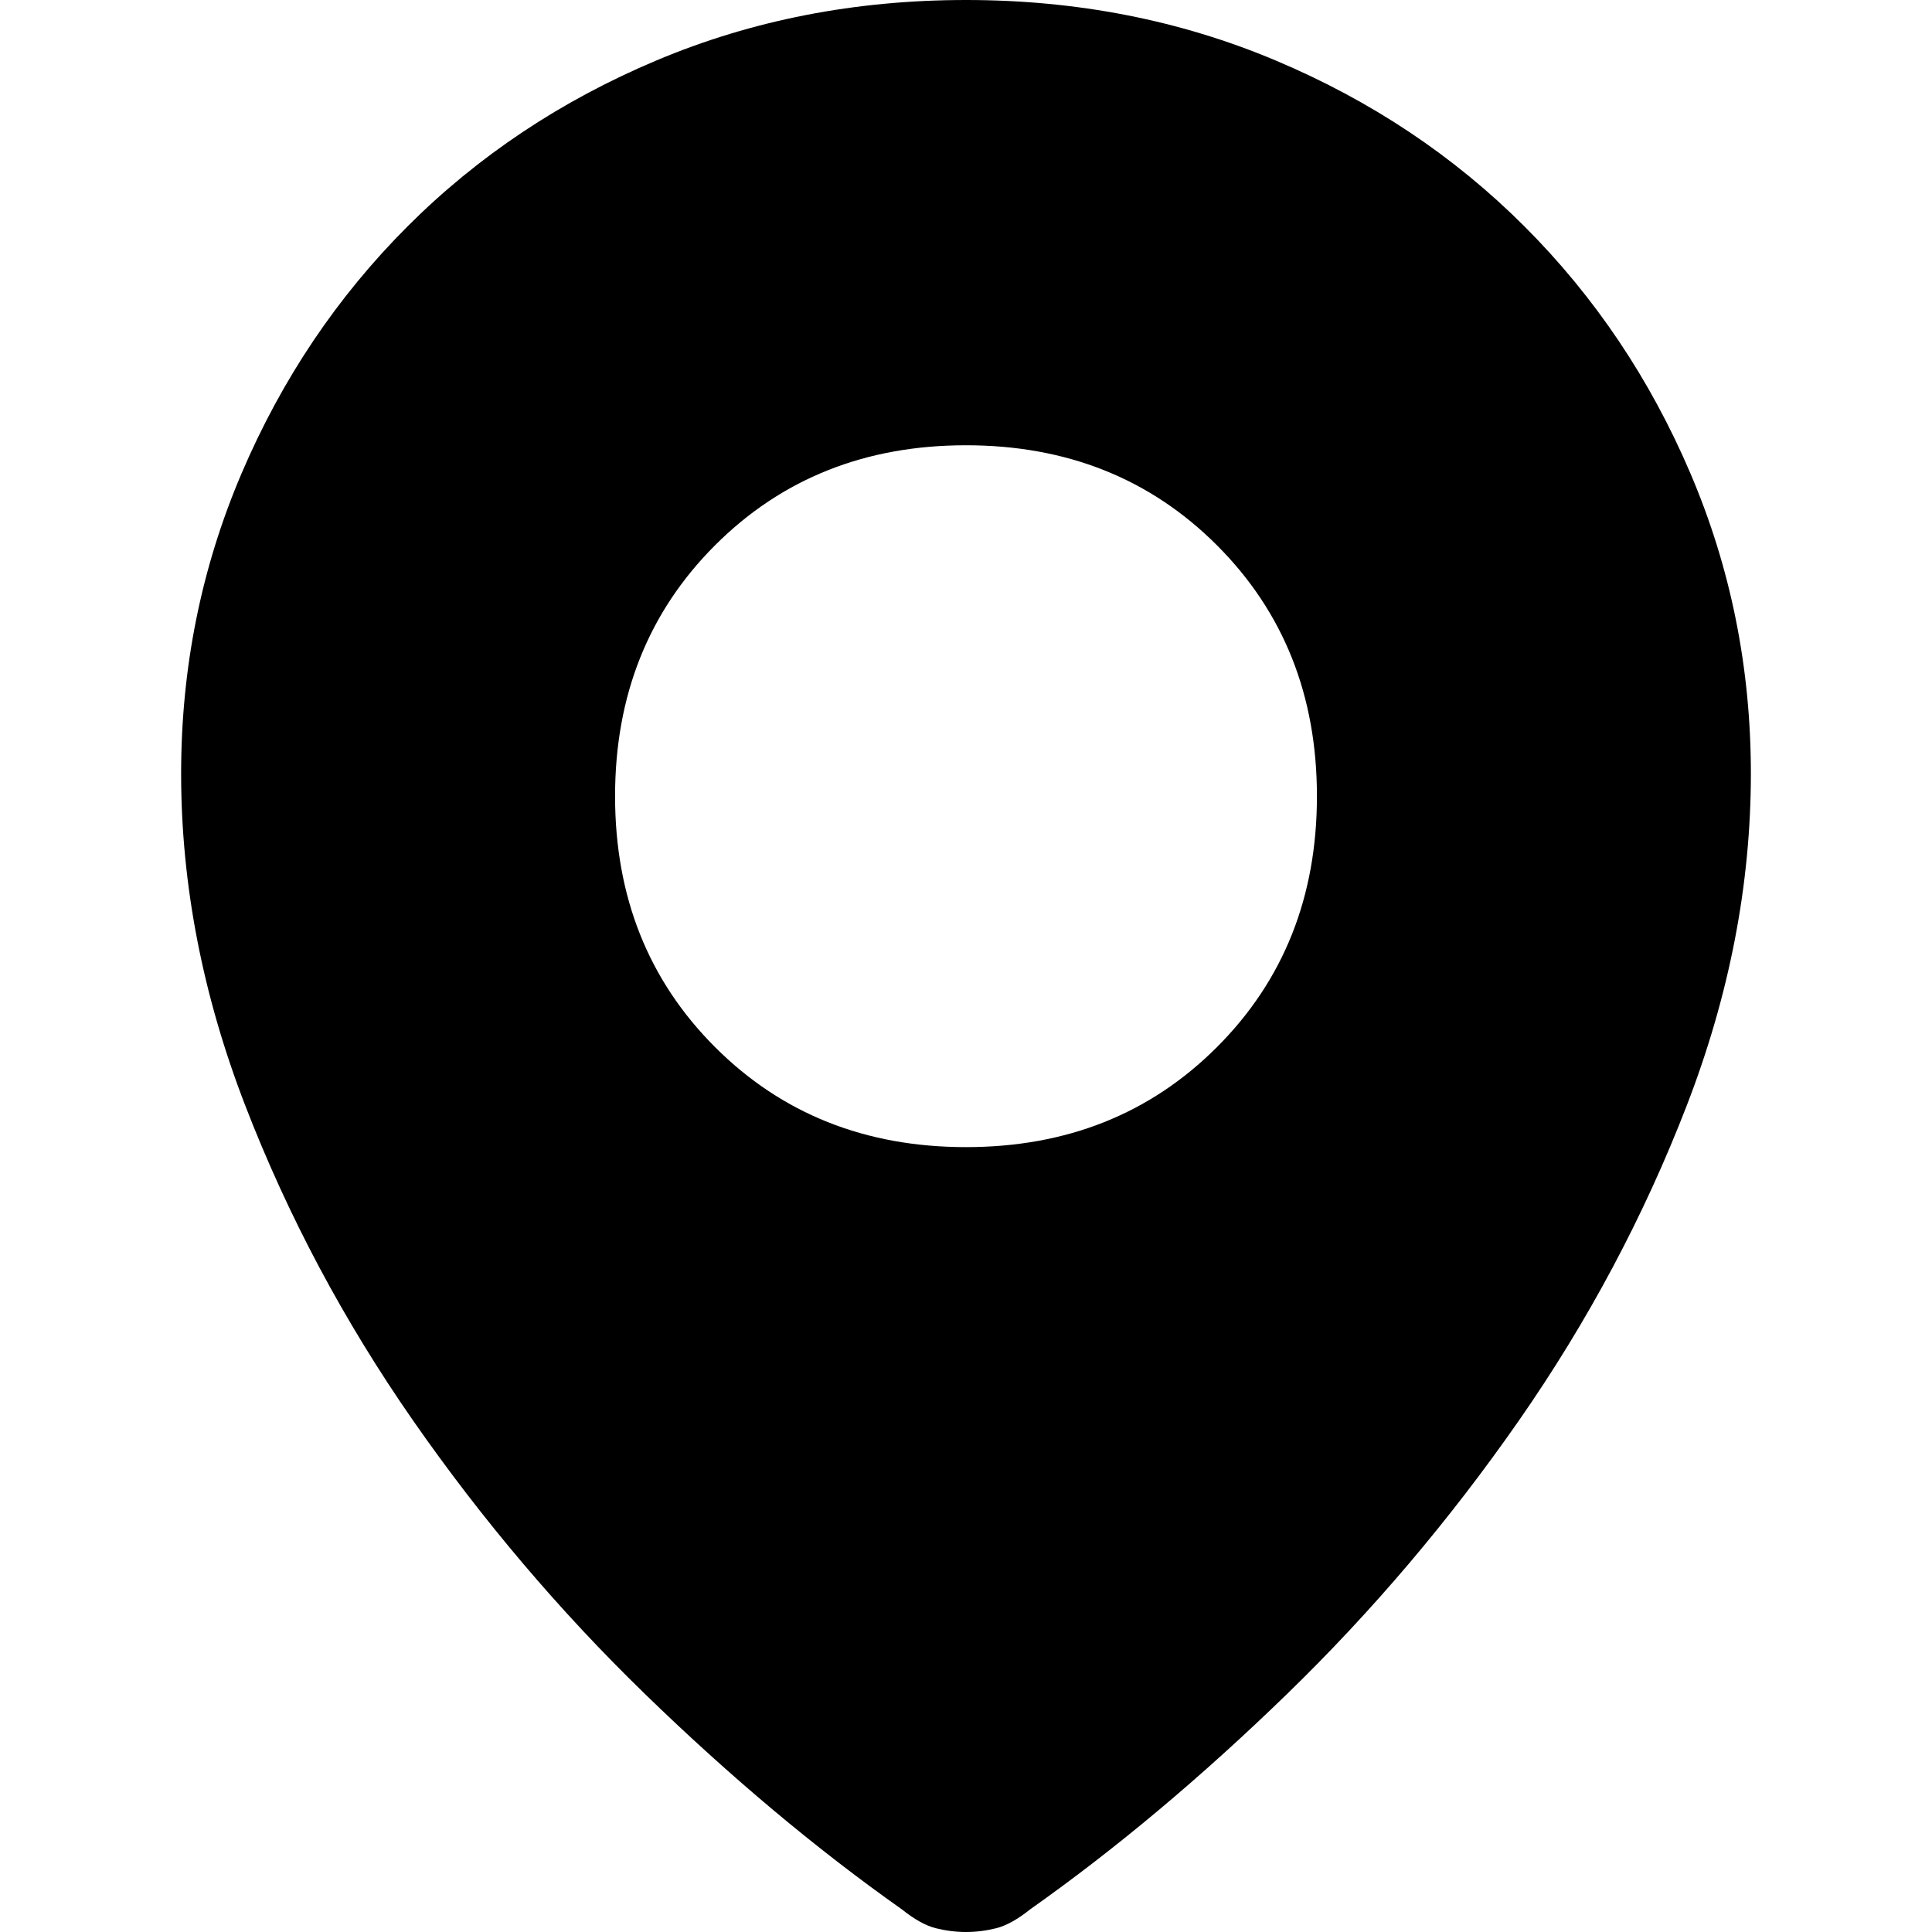 <svg xmlns="http://www.w3.org/2000/svg" viewBox="0 0 512 512">
	<path d="M256 0q44 0 82 16t66 44 44 65.5 16 79.5q0 44-17 88t-44.5 83.5T341 449t-68 57q-5 4-9 5t-8 1-8-1-9-5q-34-24-68-57t-61.5-72.5T65 293t-17-88q0-42 16-79.5T108 60t66-44 82-16zm0 118q-40 0-66.5 26.5T163 211t26.5 66.5T256 304t66.5-26.5T349 211t-26.5-66.5T256 118z"/>
</svg>